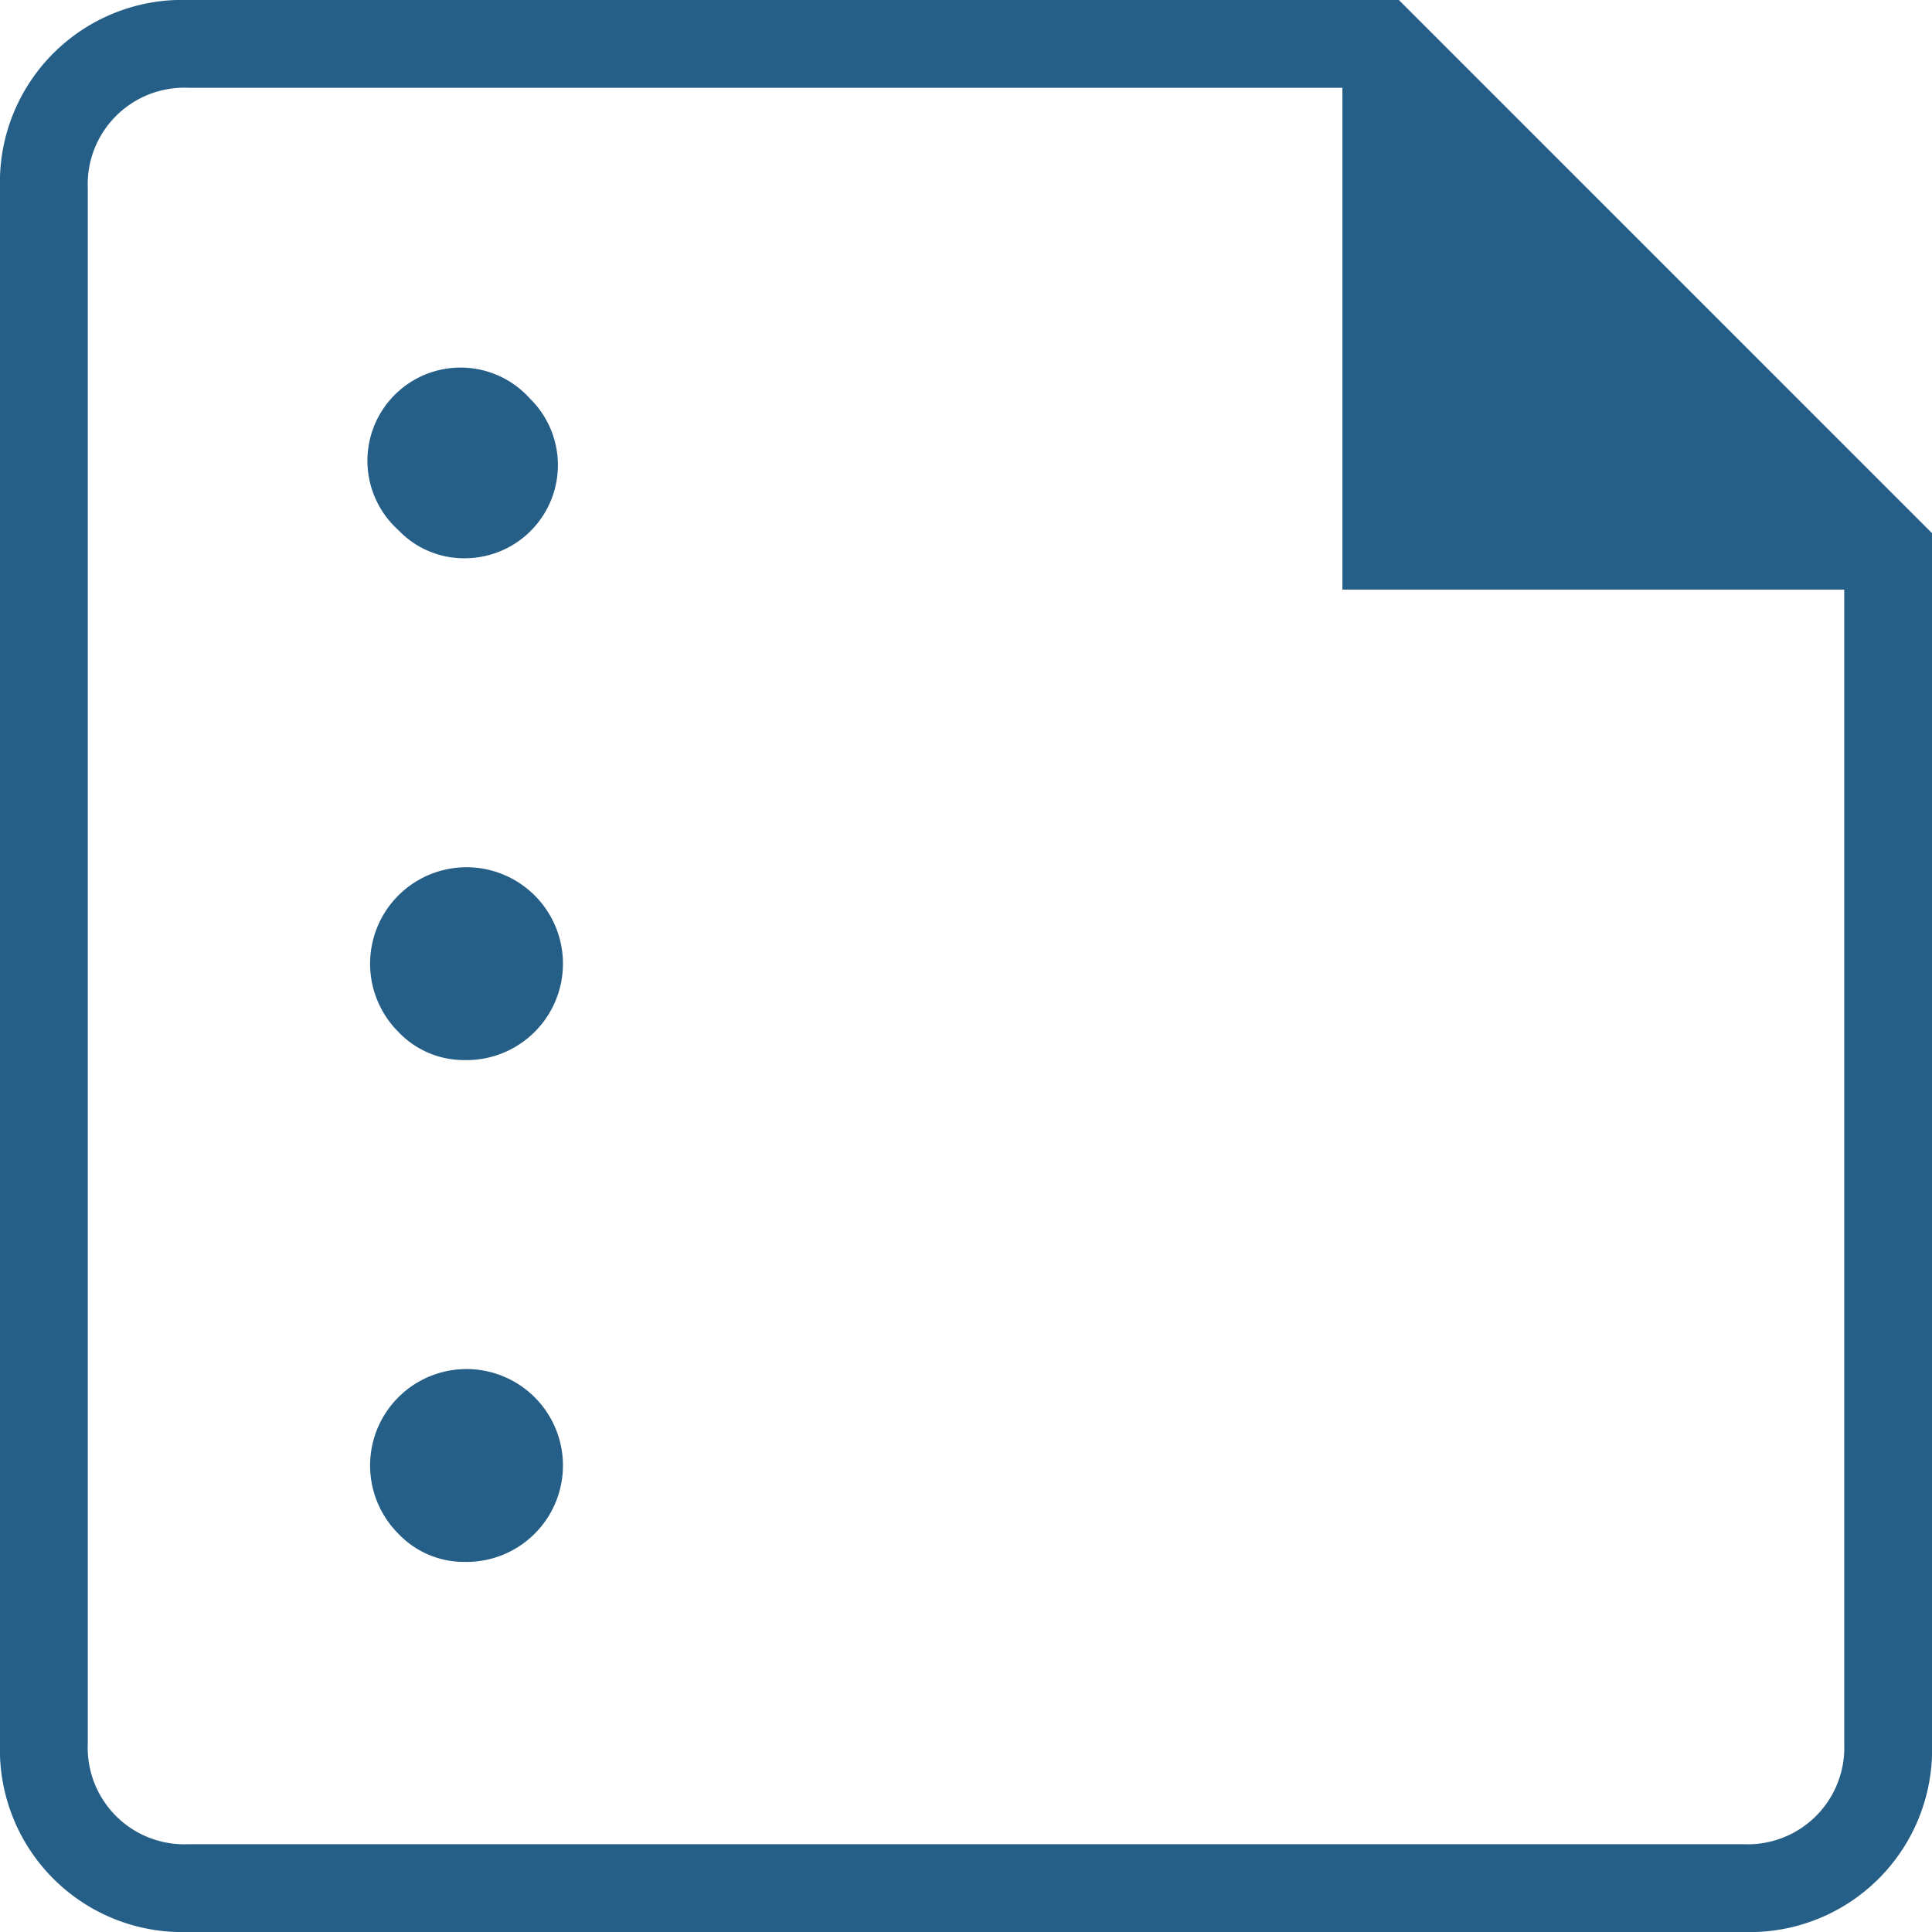 <svg xmlns="http://www.w3.org/2000/svg" width="23" height="23" viewBox="0 0 23 23">
  <path id="Path_88" data-name="Path 88" d="M5.526,6.646a1.109,1.109,0,0,0,.784-1.9A1.109,1.109,0,1,0,4.742,6.31a1.075,1.075,0,0,0,.784.336m0,5.974a1.148,1.148,0,1,0-.784-.336,1.075,1.075,0,0,0,.784.336m0,5.974a1.148,1.148,0,1,0-.784-.336,1.075,1.075,0,0,0,.784.336M2.24,23A2.171,2.171,0,0,1,0,20.76V2.24A2.171,2.171,0,0,1,2.24,0H16.653L23,6.347V20.76A2.171,2.171,0,0,1,20.76,23Zm0-1.045H20.76a1.15,1.15,0,0,0,1.195-1.195V7.019H15.981V1.045H2.24A1.15,1.15,0,0,0,1.045,2.24V20.76A1.15,1.15,0,0,0,2.24,21.955M1.045,1.045v0Z" fill="#255f87"/>
</svg>
